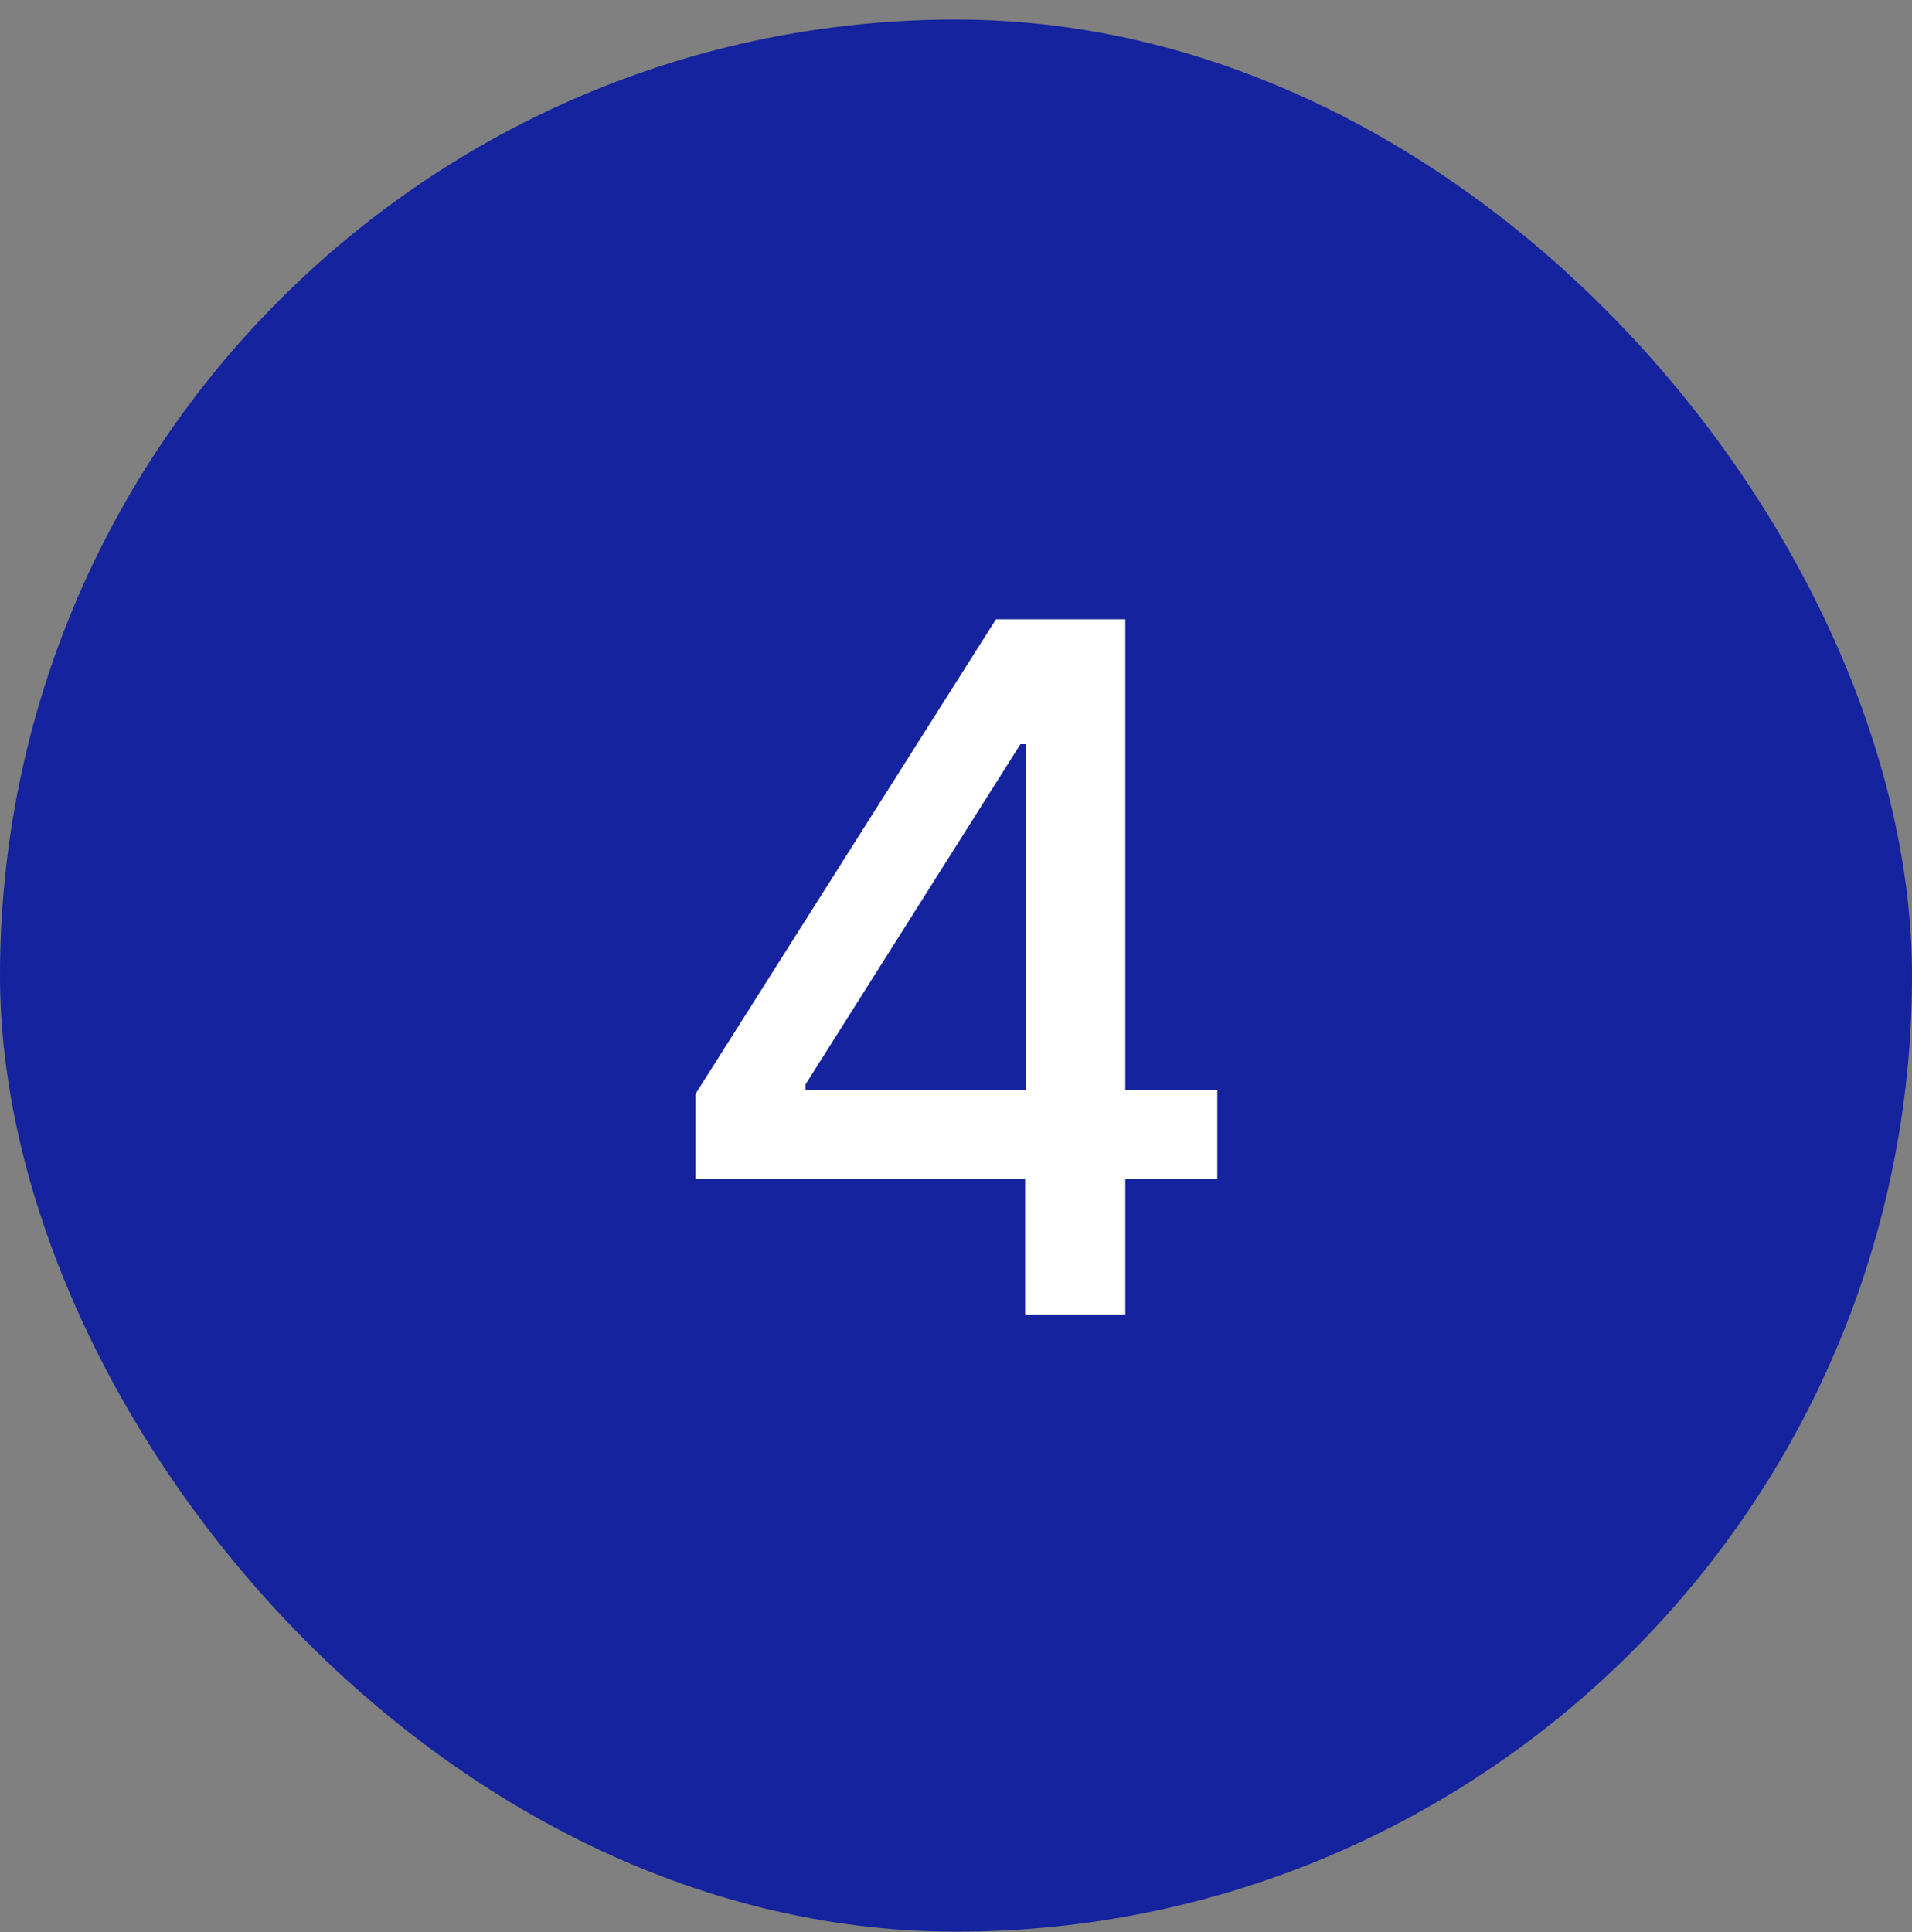 <?xml version="1.0" encoding="UTF-8"?> <svg xmlns="http://www.w3.org/2000/svg" width="96" height="97" viewBox="0 0 96 97" fill="none"><rect x="0" y="0" width="96" height="97" fill="#808080" stroke="none"/><rect y="0.981" width="96" height="96" rx="48" fill="#15239E"></rect><path d="M34.922 59.182V54.92L50.007 31.091H53.365V37.364H51.234L40.445 54.443V54.716H61.121V59.182H34.922ZM51.473 66V57.886L51.507 55.943V31.091H56.501V66H51.473Z" fill="white"></path></svg> 